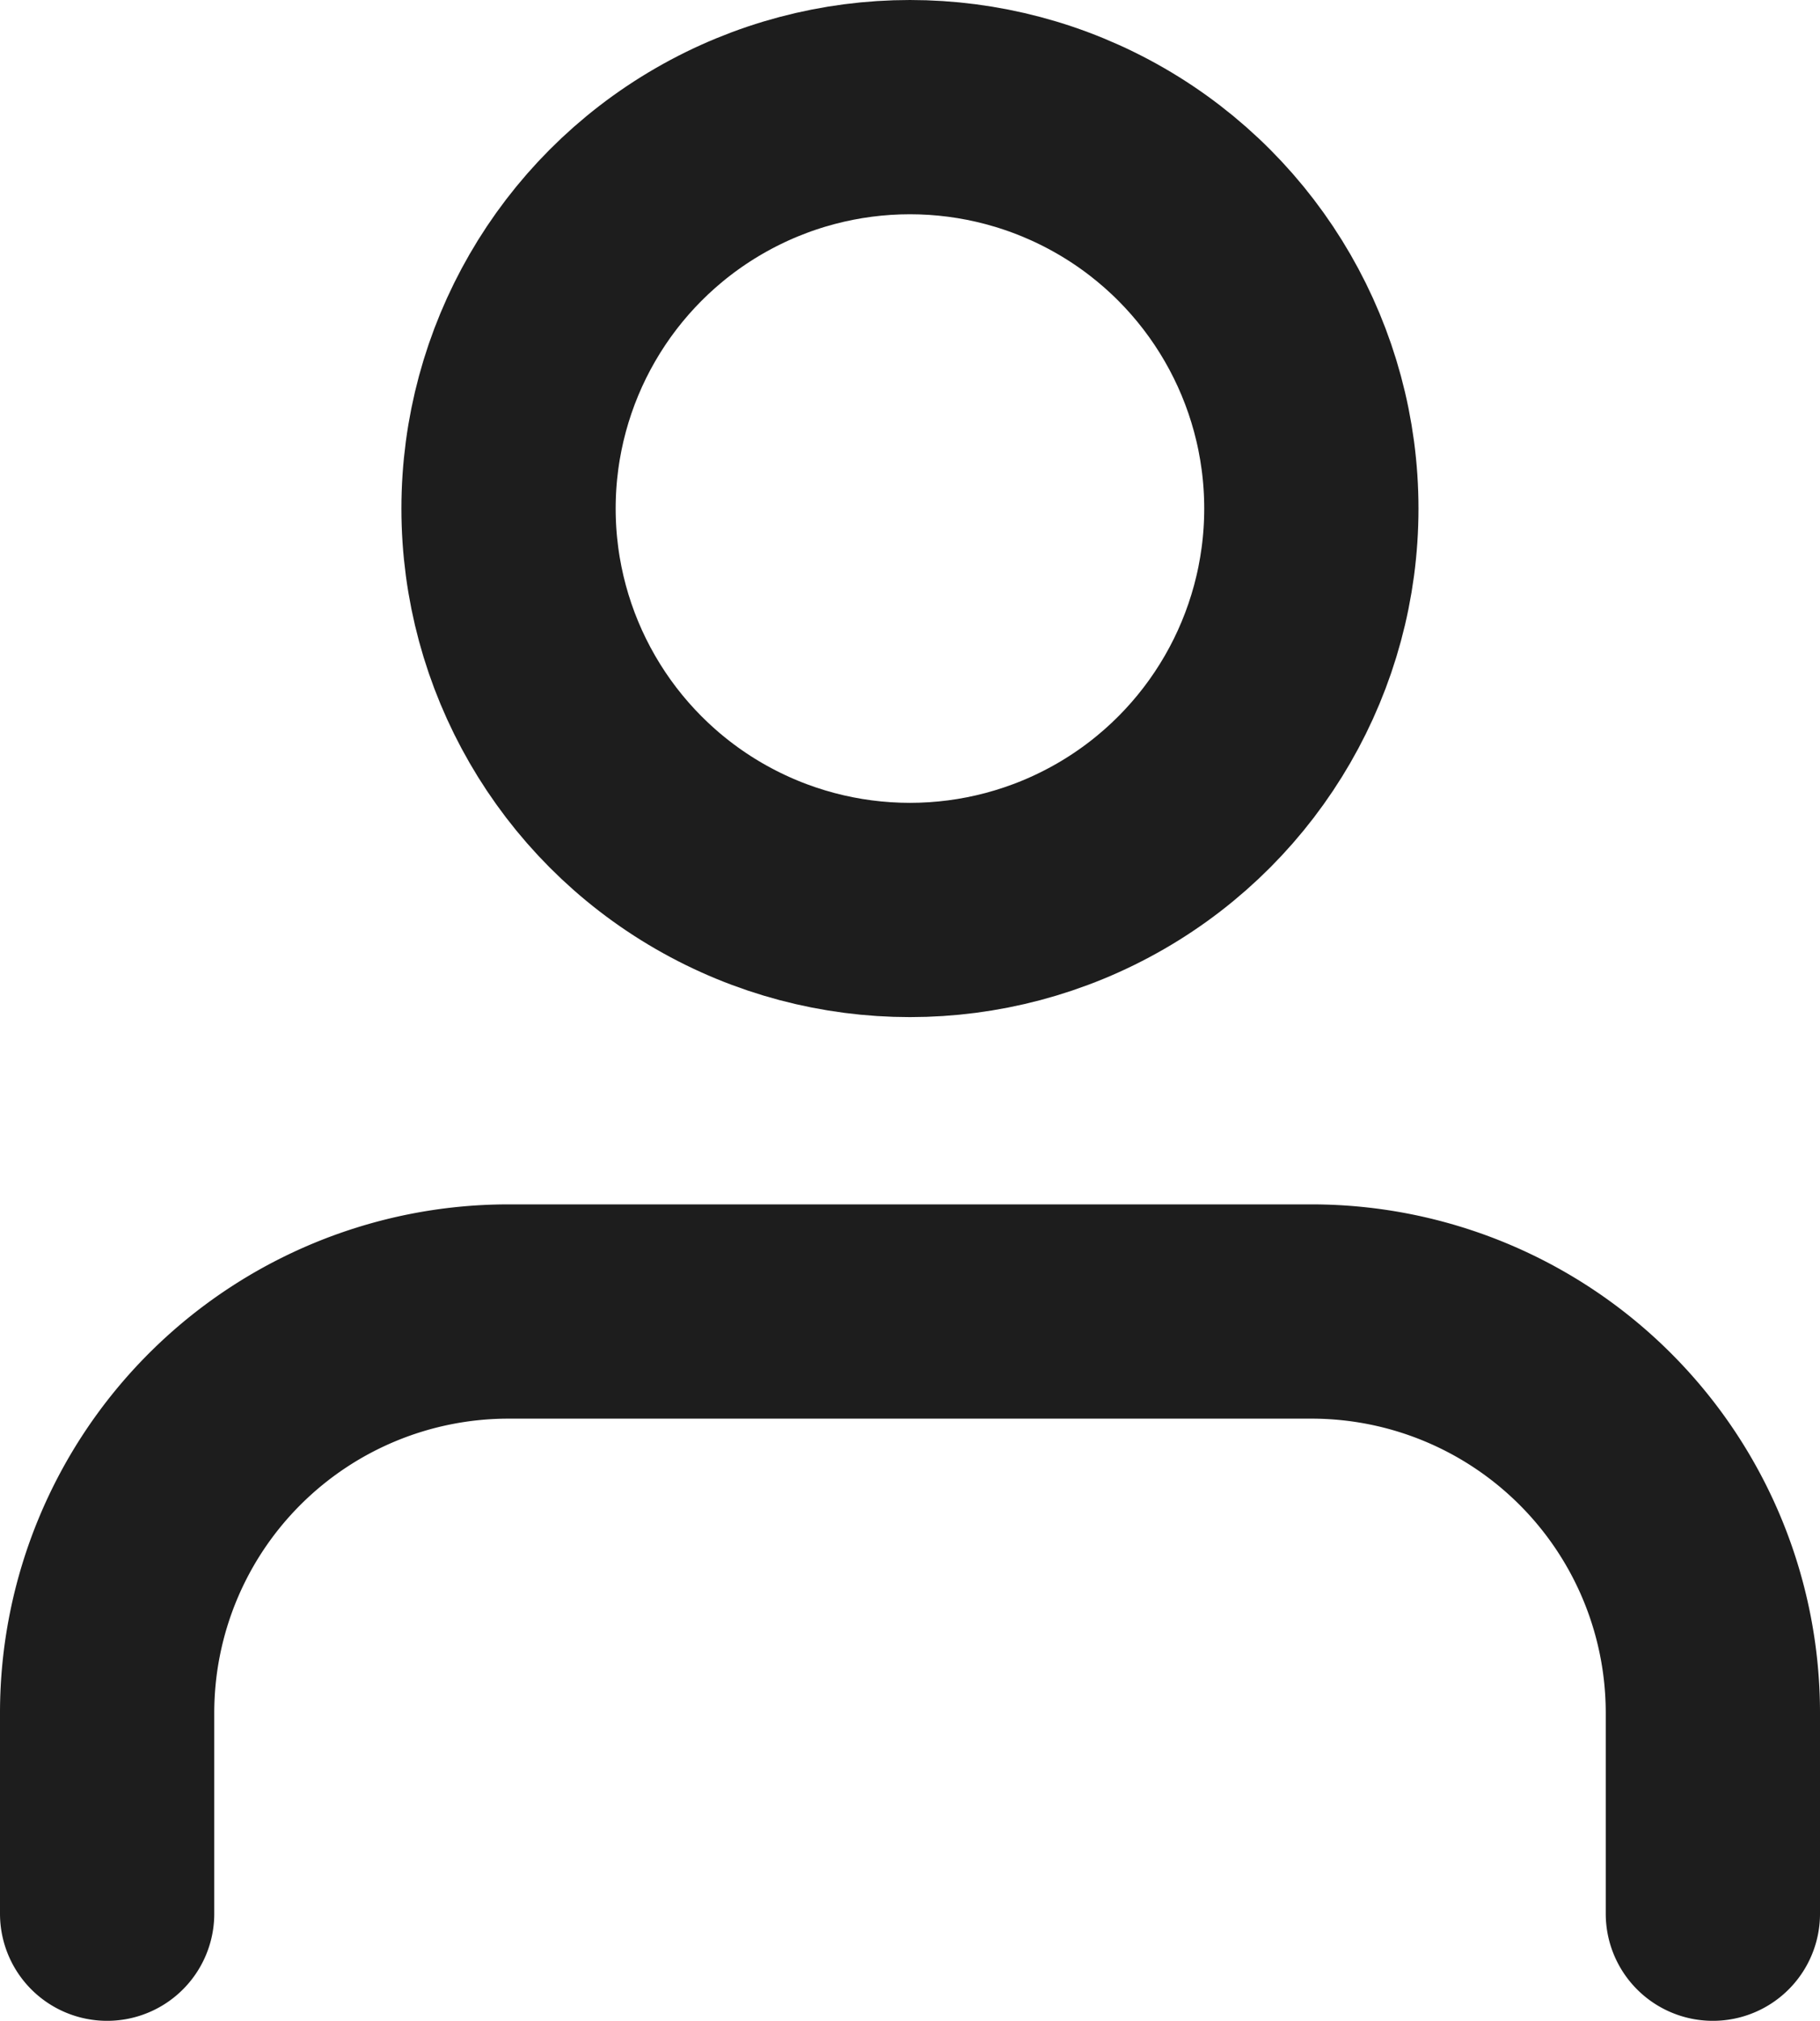 <svg xmlns="http://www.w3.org/2000/svg" width="16.989" height="18.862" viewBox="0 0 16.989 18.862">
  <g id="user_2_" data-name="user (2)" transform="translate(1 1)">
    <path id="Path_8826" data-name="Path 8826" d="M18.989,20.621V18.747A3.747,3.747,0,0,0,15.242,15H7.747A3.747,3.747,0,0,0,4,18.747v1.874" transform="translate(-4 -3.758)" fill="none" stroke="#1d1d1d" stroke-linecap="round" stroke-linejoin="round" stroke-width="2"/>
    <circle id="Ellipse_7" data-name="Ellipse 7" cx="3.747" cy="3.747" r="3.747" transform="translate(3.747)" stroke-width="2" stroke="#1d1d1d" stroke-linecap="round" stroke-linejoin="round" fill="none"/>
  </g>
</svg>
